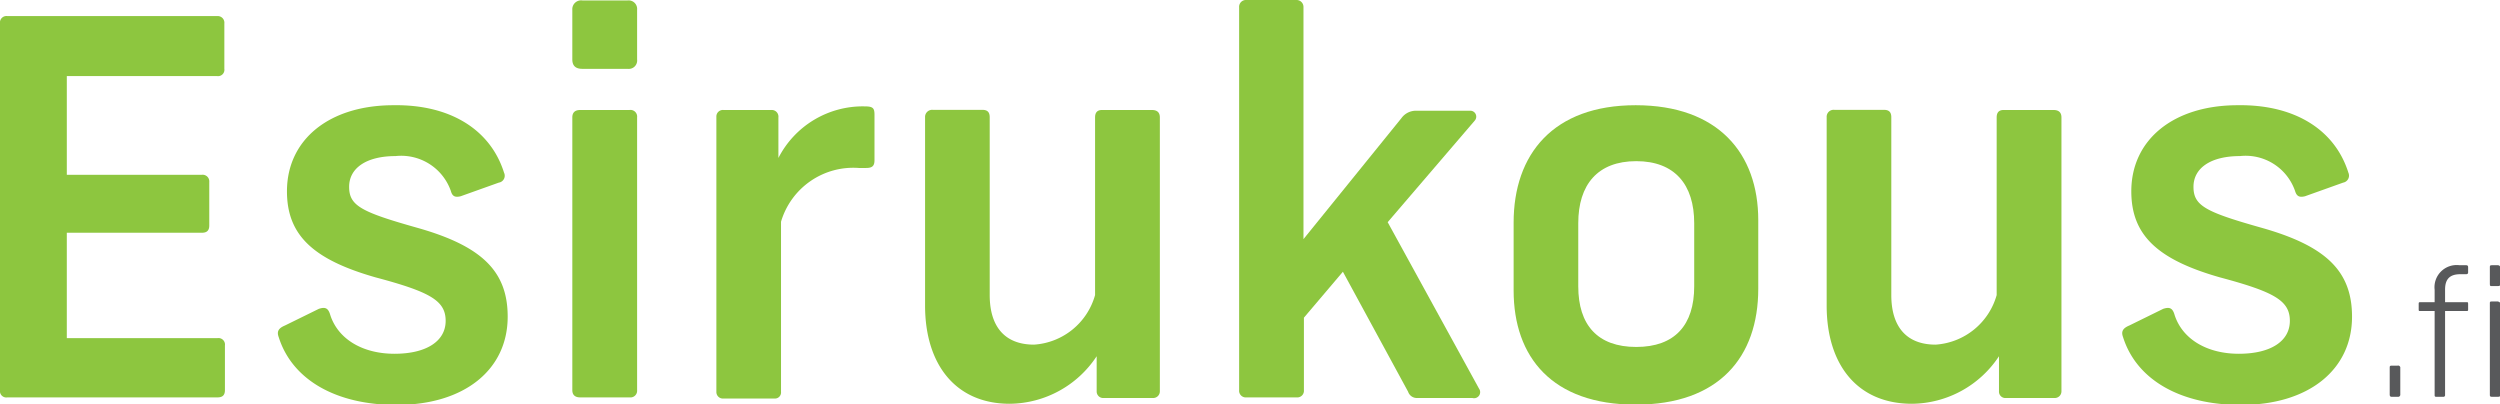 <?xml version="1.0" encoding="UTF-8"?> <svg xmlns="http://www.w3.org/2000/svg" id="Layer_1" data-name="Layer 1" viewBox="0 0 172.5 27.9"><defs><style>.cls-1{fill:#8dc63f;}.cls-2{fill:#58595b;}</style></defs><title>esirukous</title><path class="cls-1" d="M176.05,124.7v3.13a.44.44,0,0,1-.5.5H165.18v6.81h9.32a.46.46,0,0,1,.51.5v3c0,.36-.18.5-.51.5h-9.32v7.27h10.4a.45.45,0,0,1,.51.51V150c0,.36-.18.5-.51.5h-14.5a.44.44,0,0,1-.51-.5V124.7a.45.45,0,0,1,.51-.51h14.47A.46.46,0,0,1,176.05,124.7Z" transform="translate(-160.57 -123.08)"></path><path class="cls-1" d="M195.35,135a.48.48,0,0,1-.36.68l-2.63.94c-.4.1-.58,0-.68-.36a3.63,3.63,0,0,0-3.82-2.41c-2,0-3.2.82-3.2,2.12s.82,1.73,4.64,2.81c4.5,1.26,6.3,3,6.3,6.15,0,3.67-3,6.09-7.67,6.09-4.17,0-7.2-1.73-8.13-4.68-.15-.4,0-.62.43-.8l2.34-1.15c.43-.14.65-.07.79.43.54,1.66,2.23,2.67,4.43,2.67s3.53-.87,3.53-2.27-1.08-2-4.83-3c-4.32-1.23-6.12-2.92-6.12-5.94,0-3.57,2.92-5.94,7.35-5.94C191.6,130.28,194.41,132,195.35,135Z" transform="translate(-160.57 -123.08)"></path><path class="cls-1" d="M204.53,123.76v3.42a.58.58,0,0,1-.65.65h-3.13c-.47,0-.69-.22-.69-.65v-3.42a.61.61,0,0,1,.69-.65h3.13A.59.59,0,0,1,204.53,123.76Zm0,7.42V150a.46.46,0,0,1-.51.5H200.6c-.36,0-.54-.18-.54-.5V131.18c0-.33.18-.51.54-.51H204A.46.46,0,0,1,204.53,131.18Z" transform="translate(-160.57 -123.08)"></path><path class="cls-1" d="M220.91,131v3.13c0,.4-.15.54-.58.54h-.5a5.2,5.2,0,0,0-5.37,3.71v11.74a.42.42,0,0,1-.43.46h-3.56a.45.45,0,0,1-.47-.46V131.14a.45.45,0,0,1,.5-.47h3.28a.46.46,0,0,1,.5.51l0,2.8a6.54,6.54,0,0,1,5.94-3.56C220.8,130.42,220.91,130.53,220.91,131Z" transform="translate(-160.57 -123.08)"></path><path class="cls-1" d="M224.4,144.17v-13a.49.49,0,0,1,.54-.51h3.42c.36,0,.5.18.5.51v12.27c0,2.13,1,3.42,3.06,3.42a4.69,4.69,0,0,0,4.21-3.42V131.18c0-.33.15-.51.47-.51h3.46c.36,0,.54.18.54.51v18.9a.46.46,0,0,1-.51.46h-3.34a.45.45,0,0,1-.51-.46v-2.42a7.26,7.26,0,0,1-6,3.28C226.49,150.94,224.4,148.2,224.4,144.17Z" transform="translate(-160.57 -123.08)"></path><path class="cls-1" d="M262.16,150.54h-3.78a.63.63,0,0,1-.65-.43l-4.5-8.28L250.54,145v5a.46.46,0,0,1-.51.5h-3.45a.46.46,0,0,1-.51-.5V123.58a.47.47,0,0,1,.51-.5H250a.48.48,0,0,1,.51.5v16l6.76-8.35a1.23,1.23,0,0,1,1-.51H262a.41.41,0,0,1,.32.69l-6,7,6.3,11.48A.42.42,0,0,1,262.16,150.54Z" transform="translate(-160.57 -123.08)"></path><path class="cls-1" d="M281.89,138.27V143c0,4.71-2.7,8-8.46,8s-8.42-3.28-8.42-7.88v-4.68c0-4.72,2.73-8.1,8.42-8.1S281.89,133.66,281.89,138.27Zm-12.42.21v4.36c0,2.66,1.33,4.18,4,4.18s4-1.52,4-4.18v-4.36c0-2.66-1.34-4.28-4-4.28S269.47,135.82,269.47,138.48Z" transform="translate(-160.57 -123.08)"></path><path class="cls-1" d="M286.61,144.17v-13a.48.48,0,0,1,.54-.51h3.42c.36,0,.5.18.5.51v12.27c0,2.13,1,3.42,3.06,3.42a4.7,4.7,0,0,0,4.21-3.42V131.18c0-.33.15-.51.47-.51h3.46c.36,0,.54.18.54.51v18.9a.46.46,0,0,1-.51.46H299a.44.44,0,0,1-.5-.46v-2.42a7.27,7.27,0,0,1-6,3.28C288.69,150.94,286.61,148.2,286.61,144.17Z" transform="translate(-160.57 -123.08)"></path><path class="cls-1" d="M322.61,135a.49.49,0,0,1-.36.68l-2.63.94c-.4.1-.58,0-.69-.36a3.61,3.61,0,0,0-3.81-2.41c-2,0-3.2.82-3.2,2.12s.82,1.73,4.64,2.81c4.5,1.26,6.3,3,6.3,6.15,0,3.67-3,6.09-7.67,6.09-4.17,0-7.2-1.73-8.13-4.68-.15-.4,0-.62.43-.8l2.34-1.15c.43-.14.65-.07.79.43.54,1.66,2.23,2.67,4.43,2.67s3.52-.87,3.52-2.27-1.08-2-4.82-3c-4.32-1.23-6.12-2.92-6.12-5.94,0-3.57,2.92-5.94,7.34-5.94C318.86,130.28,321.67,132,322.61,135Z" transform="translate(-160.57 -123.08)"></path><path class="cls-2" d="M326.19,148.48v1.81a.15.15,0,0,1-.17.17h-.42c-.1,0-.14-.05-.14-.16v-1.83c0-.11,0-.16.14-.16H326A.15.15,0,0,1,326.19,148.48Z" transform="translate(-160.57 -123.08)"></path><path class="cls-2" d="M330.87,141.52v.36c0,.08-.05.12-.14.12h-.39c-.71,0-1.06.31-1.06,1.06v.87h1.49c.07,0,.1,0,.1.12v.37c0,.09,0,.12-.11.12h-1.48v5.81a.11.11,0,0,1-.12.11h-.45c-.09,0-.15,0-.15-.11v-5.81h-1c-.08,0-.1,0-.1-.12v-.37c0-.07,0-.12.1-.12h1v-.85a1.53,1.53,0,0,1,1.71-1.7h.45C330.83,141.38,330.87,141.42,330.87,141.52Z" transform="translate(-160.57 -123.08)"></path><path class="cls-2" d="M333.08,141.52v1.16c0,.09,0,.14-.16.14h-.41c-.11,0-.14,0-.14-.14v-1.16c0-.1,0-.14.14-.14h.41C333,141.38,333.08,141.42,333.08,141.52Zm0,2.5v6.32c0,.07,0,.12-.15.12h-.43c-.11,0-.13-.05-.13-.12V144c0-.08,0-.12.13-.12h.43C333,143.9,333.08,143.94,333.08,144Z" transform="translate(-160.57 -123.08)"></path></svg> 